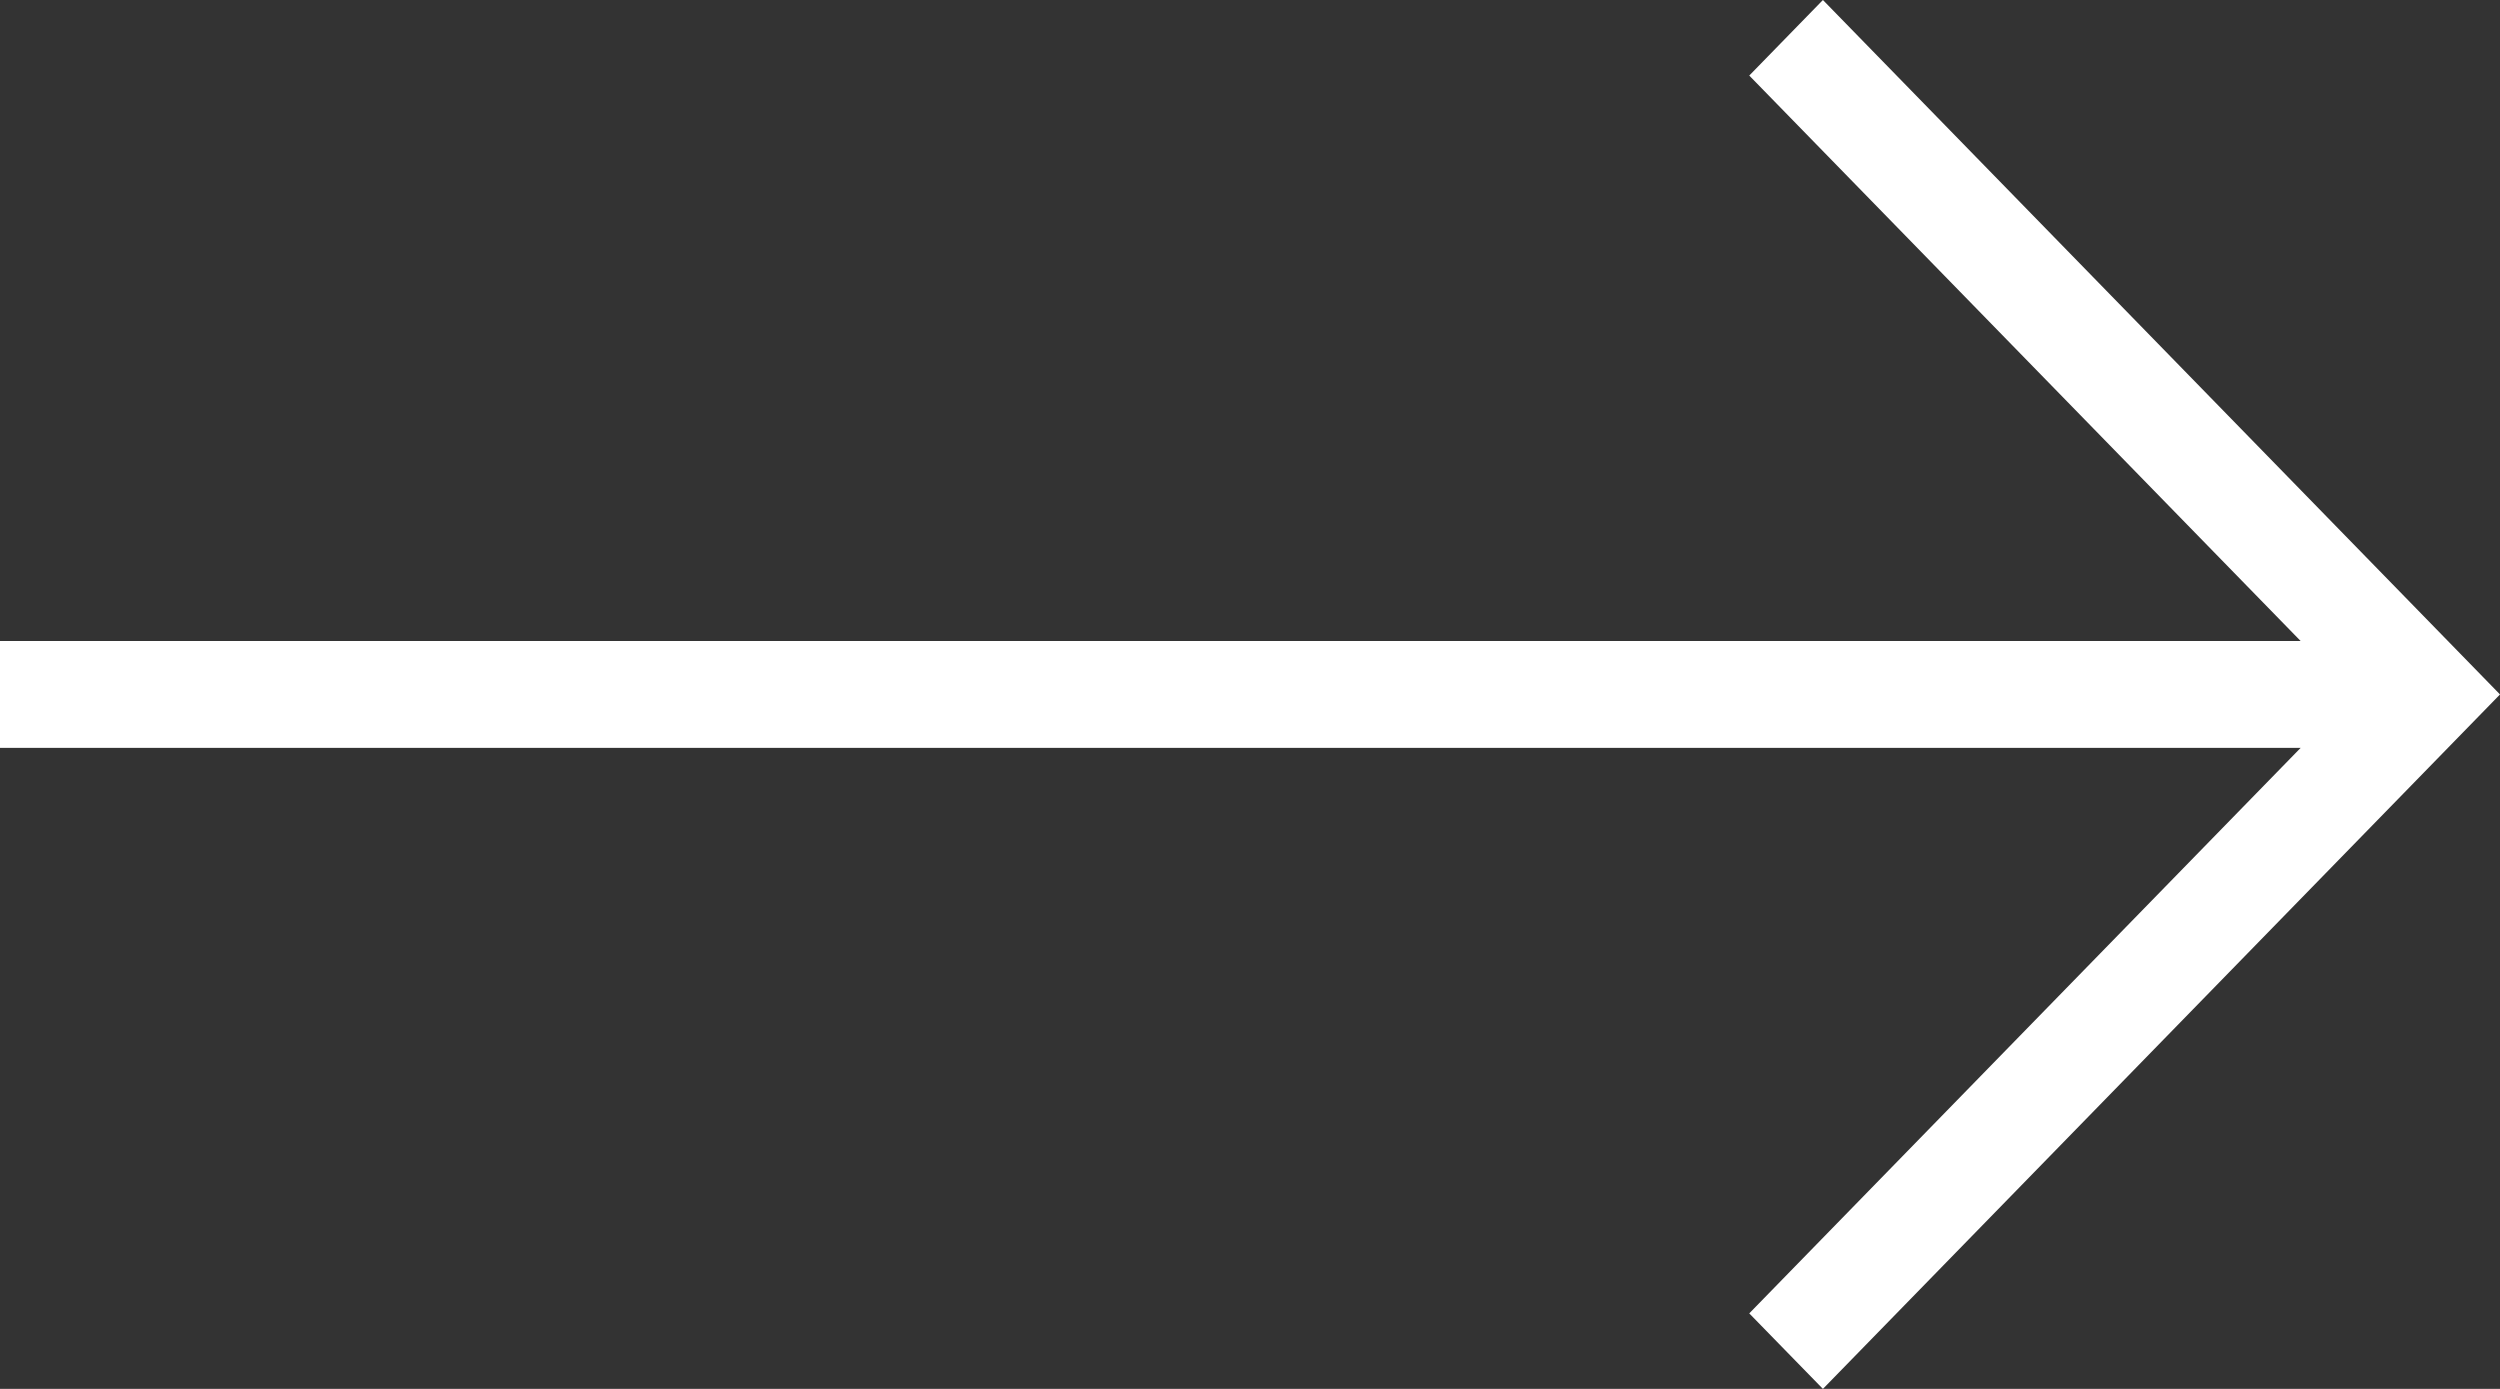 <svg width="54" height="30" viewBox="0 0 54 30" fill="none" xmlns="http://www.w3.org/2000/svg">
<rect x="0" y="0" width="54" height="30" fill="#333333" stroke="none"/>
<path d="M39.375 30L54 15L39.375 2.38419e-07L37.784 1.632L49.694 13.846L0 13.846V16.154L49.694 16.154L37.784 28.369L39.375 30Z" fill="white"/>
</svg>
